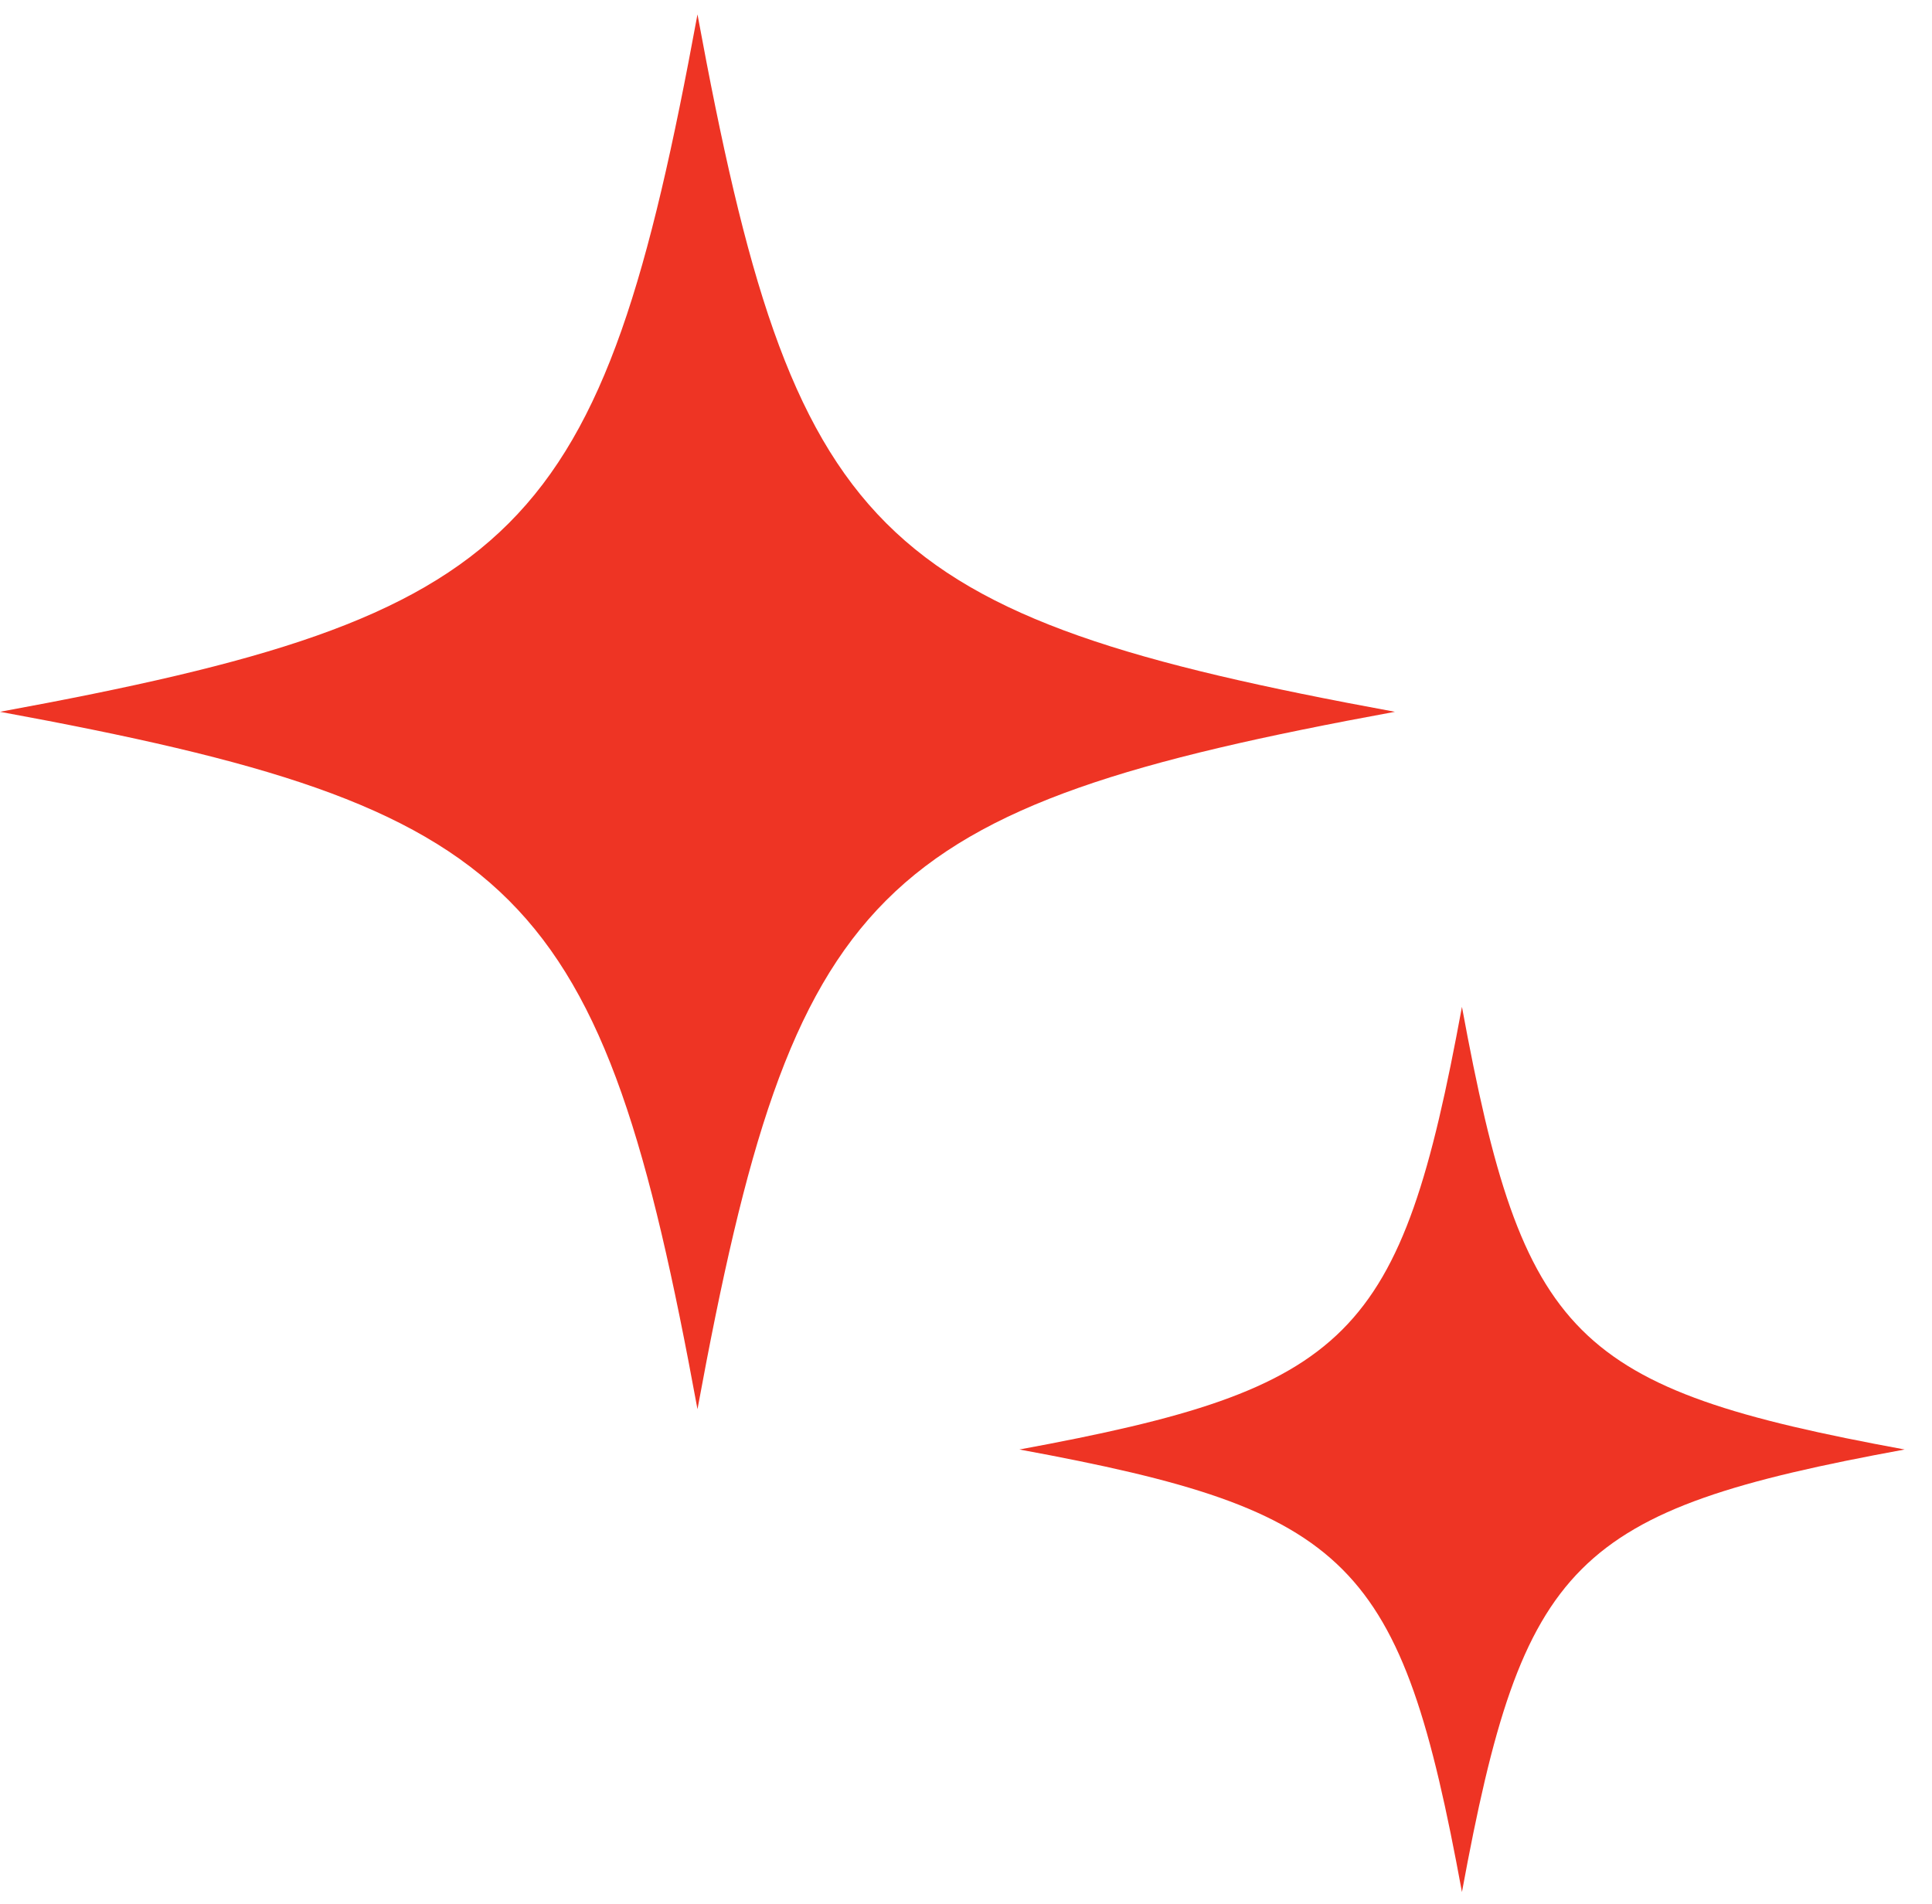 <svg width="70" height="69" viewBox="0 0 70 69" fill="none" xmlns="http://www.w3.org/2000/svg">
<path d="M25.271 0.521C21.782 19.474 18.953 22.312 0 25.792C18.953 29.28 21.791 32.109 25.271 51.062C28.759 32.109 31.588 29.275 50.541 25.792C31.593 22.308 28.764 19.478 25.271 0.521Z" fill="#EE3424"/>
<path d="M52.969 36.483C50.755 48.512 48.959 50.308 36.935 52.523C48.963 54.737 50.759 56.534 52.969 68.558C55.184 56.529 56.98 54.733 69.009 52.523C56.98 50.308 55.184 48.512 52.969 36.483Z" fill="#EE3424"/>
</svg>
